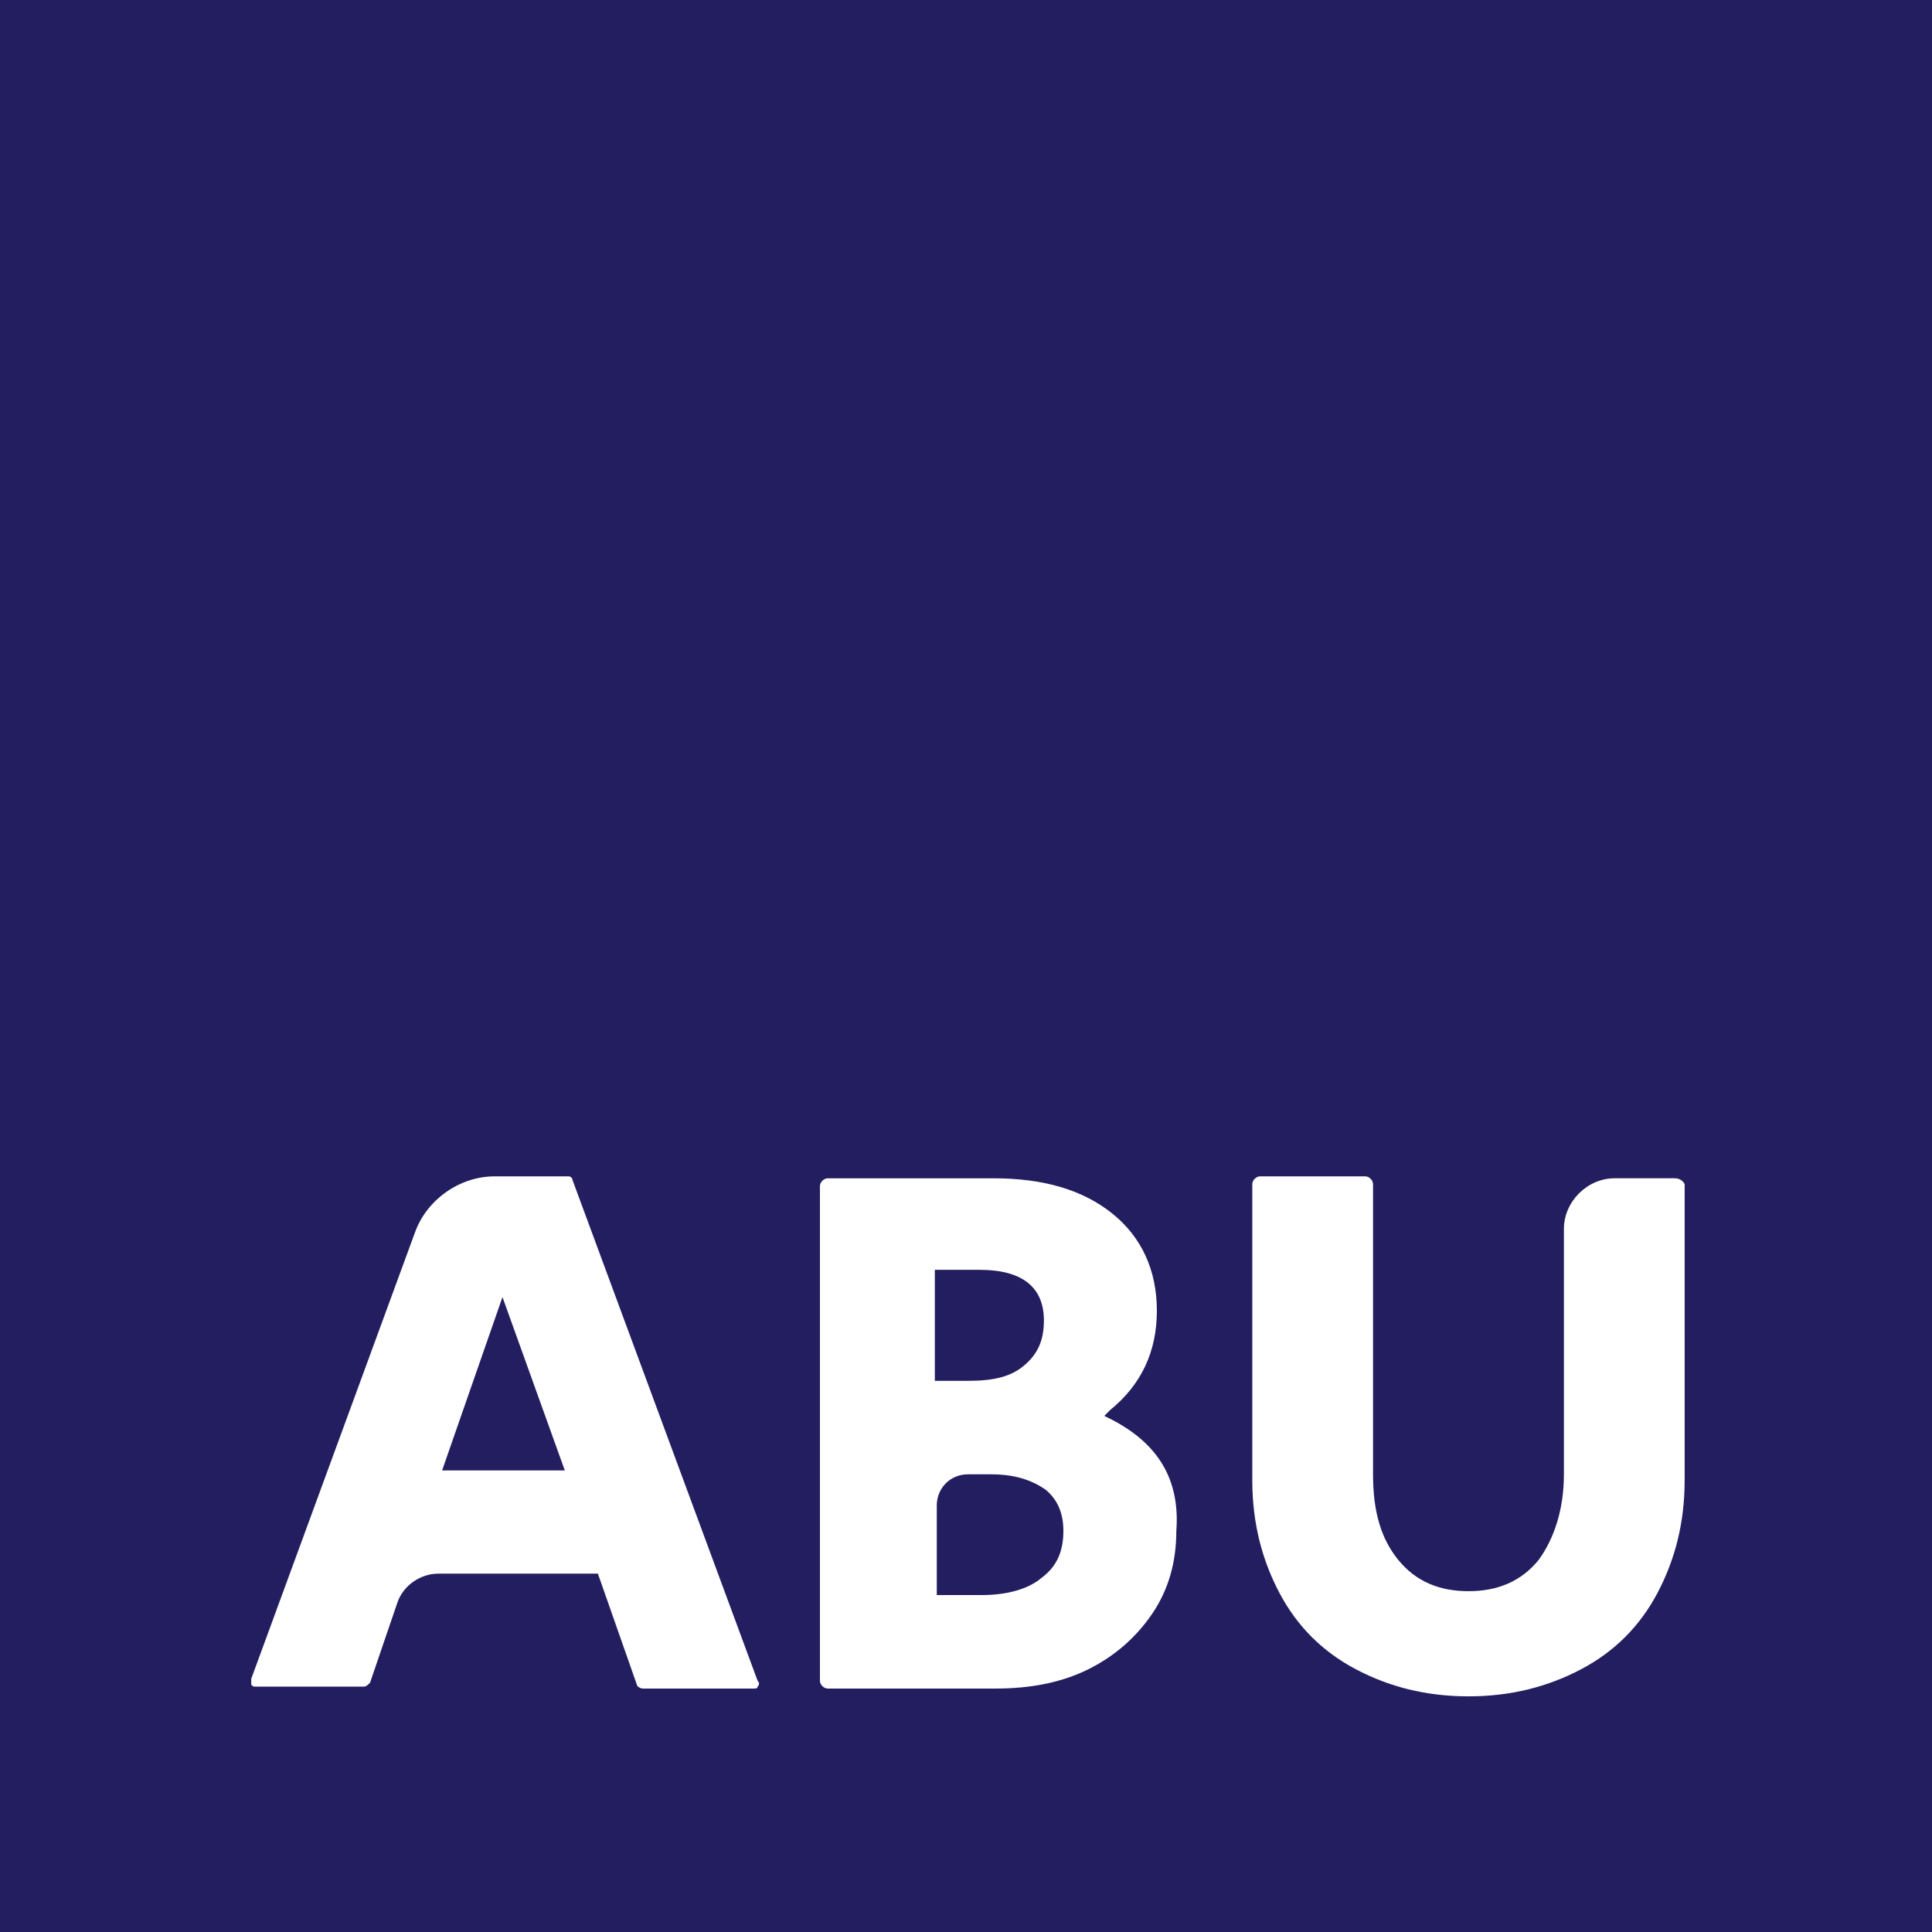 <?xml version="1.0" encoding="utf-8"?>
<!-- Generator: Adobe Illustrator 26.2.0, SVG Export Plug-In . SVG Version: 6.00 Build 0)  -->
<svg version="1.1" id="Layer_1" xmlns="http://www.w3.org/2000/svg" xmlns:xlink="http://www.w3.org/1999/xlink" x="0px" y="0px"
	 viewBox="0 0 99.2 99.2" style="enable-background:new 0 0 99.2 99.2;" xml:space="preserve">
<style type="text/css">
	.st0{fill:#231E60;}
	.st1{fill:#FFFFFF;}
</style>
<rect class="st0" width="99.2" height="99.2"/>
<path class="st1" d="M22.7,75.5l3.1-8.9l3.2,8.9H22.7z M29.4,60.6c0-0.1-0.1-0.2-0.2-0.2h-3.8c-1.8,0-3.5,1.2-4.1,2.9l-8.4,22.9
	c0,0.1,0,0.2,0,0.3c0.1,0.1,0.1,0.1,0.2,0.1h5.6c0.1,0,0.2-0.1,0.3-0.2l1.4-4.1c0.3-0.9,1.2-1.5,2.1-1.5h8.2l2,5.7
	c0,0.1,0.2,0.2,0.3,0.2h5.7c0.1,0,0.2,0,0.2-0.1c0.1-0.1,0.1-0.2,0-0.3L29.4,60.6z M53.5,81c-0.7,0.6-1.8,0.9-3.1,0.9h-2.3v-4.6
	c0-0.9,0.7-1.6,1.6-1.6h1.2c1.2,0,2.1,0.3,2.8,0.8c0.6,0.5,0.9,1.2,0.9,2.1C54.6,79.6,54.3,80.4,53.5,81 M48.1,65.2h2.2
	c2.2,0,3.3,0.9,3.3,2.6c0,1-0.3,1.7-1,2.3c-0.7,0.6-1.6,0.8-2.9,0.8h-1.7V65.2z M57.1,72.9l-0.4-0.2l0.3-0.3c1.6-1.3,2.4-3,2.4-5.1
	c0-2.1-0.8-3.8-2.3-5c-1.5-1.2-3.5-1.8-6.1-1.8h-8.5c-0.2,0-0.4,0.2-0.4,0.4v25.4c0,0.2,0.2,0.4,0.4,0.4h8.6c1.8,0,3.4-0.3,4.8-1
	c1.4-0.7,2.5-1.7,3.3-2.9c0.8-1.2,1.2-2.6,1.2-4.2C60.6,75.9,59.4,74.1,57.1,72.9 M86,60.5h-3.1c-1.4,0-2.6,1.2-2.6,2.6v12.6
	c0,1.8-0.5,3.3-1.3,4.4c-0.9,1.1-2.1,1.6-3.6,1.6c-1.5,0-2.7-0.5-3.6-1.6c-0.9-1.1-1.3-2.5-1.3-4.4V60.8c0-0.2-0.2-0.4-0.4-0.4h-5.4
	c-0.2,0-0.4,0.2-0.4,0.4v15.2c0,2.2,0.5,4.1,1.4,5.8c0.9,1.7,2.2,3,3.9,3.9c1.7,0.9,3.6,1.4,5.8,1.4c2.2,0,4.1-0.5,5.8-1.4
	c1.7-0.9,3-2.2,3.9-3.9c0.9-1.7,1.4-3.6,1.4-5.8V60.8C86.4,60.6,86.2,60.5,86,60.5"/>
</svg>
